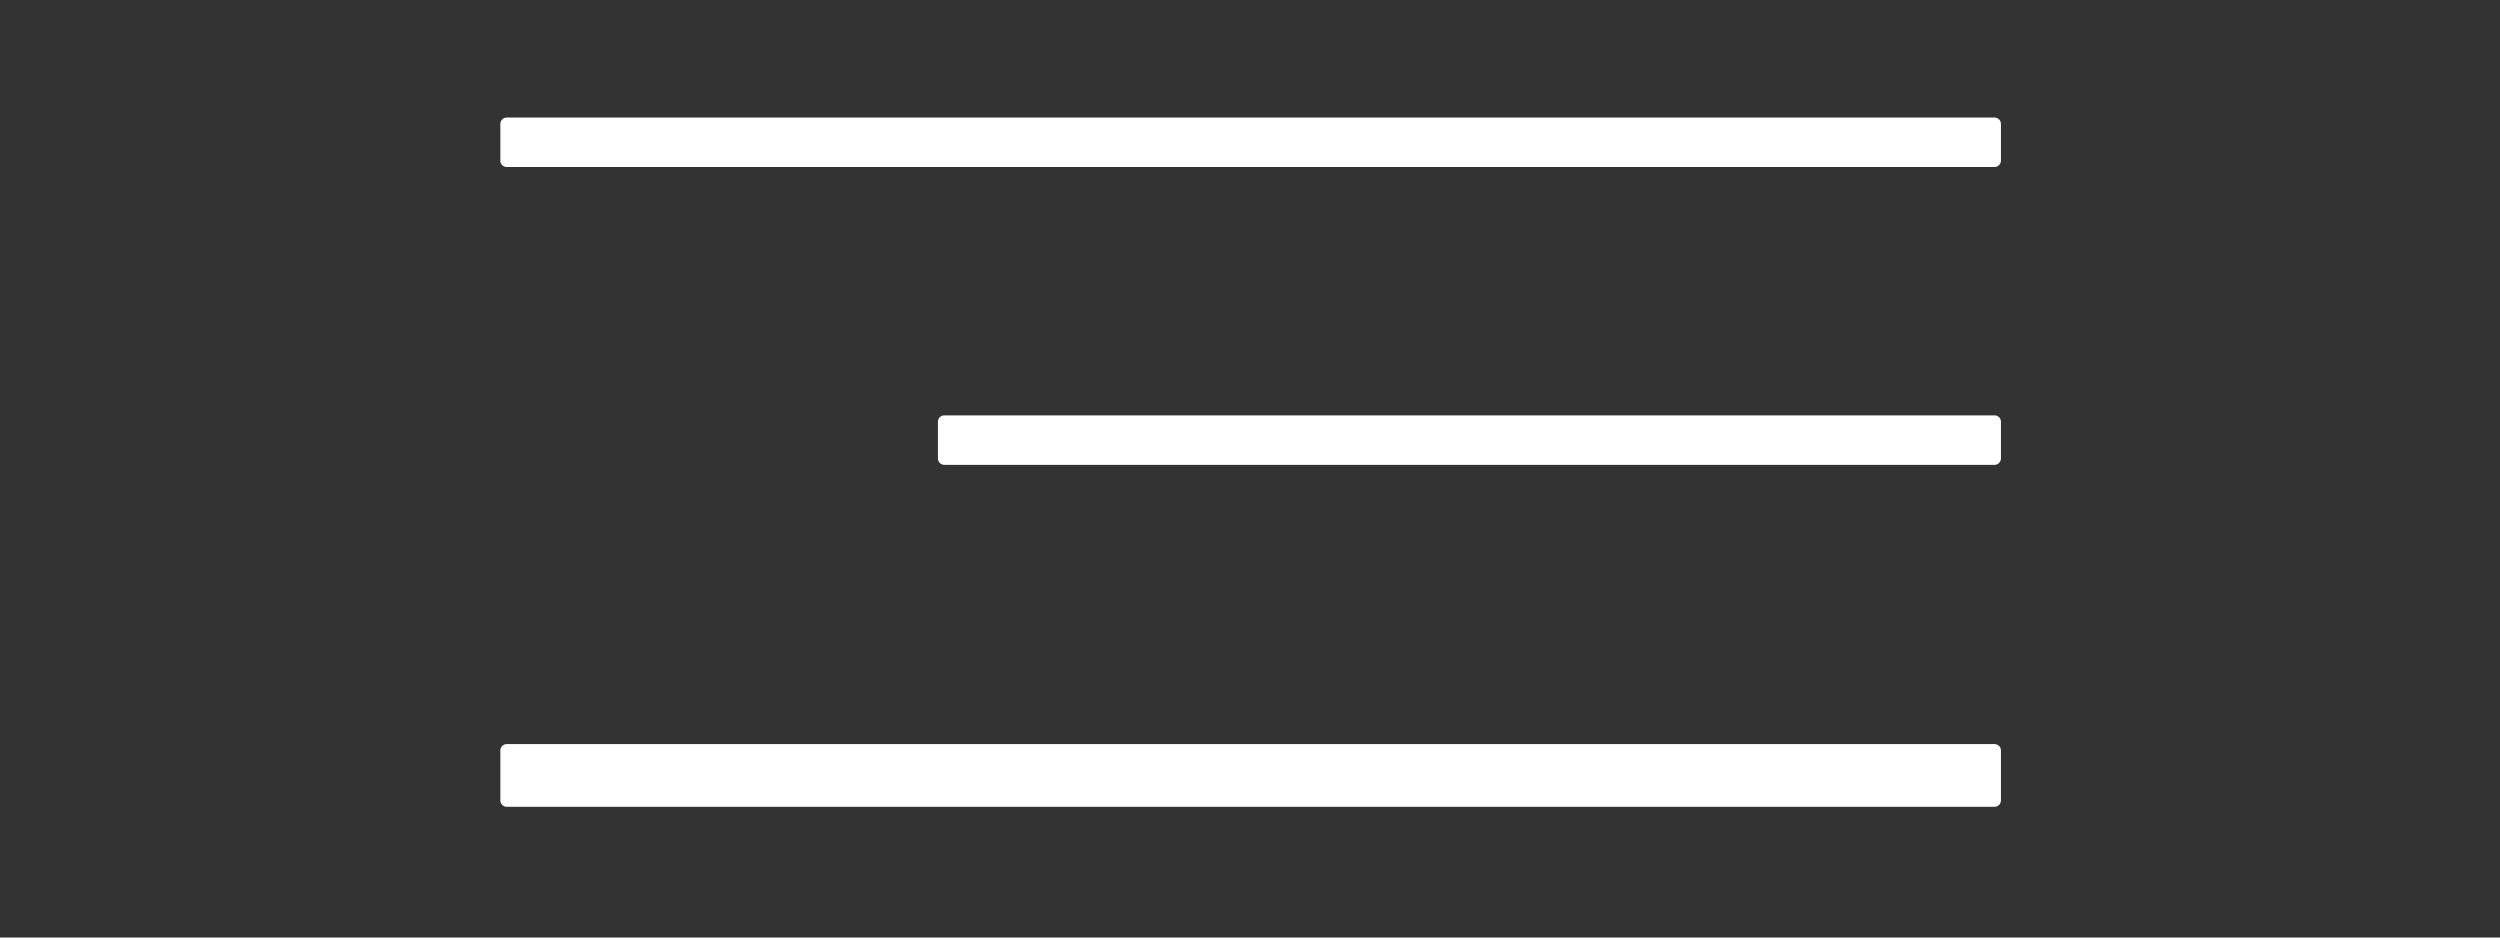 <?xml version="1.0" encoding="utf-8"?>
<!-- Generator: Adobe Illustrator 25.2.0, SVG Export Plug-In . SVG Version: 6.00 Build 0)  -->
<svg version="1.1" id="Layer_1" xmlns="http://www.w3.org/2000/svg" xmlns:xlink="http://www.w3.org/1999/xlink" x="0px" y="0px"
	 viewBox="0 0 288 108" style="enable-background:new 0 0 288 108;" xml:space="preserve">
<rect x="0" y="0" width="288" height="108" fill="#333333" stroke="none"/>
<style type="text/css">
	.st0{fill:#FFFFFF;}
</style>
<path class="st0" d="M229.78,19.24H58.37c-0.4,0-0.73-0.33-0.73-0.73v-4.24c0-0.4,0.33-0.73,0.73-0.73h171.41
	c0.4,0,0.73,0.33,0.73,0.73v4.24C230.5,18.91,230.18,19.24,229.78,19.24z"/>
<path class="st0" d="M229.78,53.55h-121c-0.4,0-0.73-0.33-0.73-0.73v-4.24c0-0.4,0.33-0.73,0.73-0.73h121c0.4,0,0.73,0.33,0.73,0.73
	v4.24C230.5,53.22,230.18,53.55,229.78,53.55z"/>
<path class="st0" d="M229.78,92.94H58.37c-0.4,0-0.73-0.33-0.73-0.73v-5.76c0-0.4,0.33-0.73,0.73-0.73h171.41
	c0.4,0,0.73,0.33,0.73,0.73v5.76C230.5,92.62,230.18,92.94,229.78,92.94z"/>
</svg>
